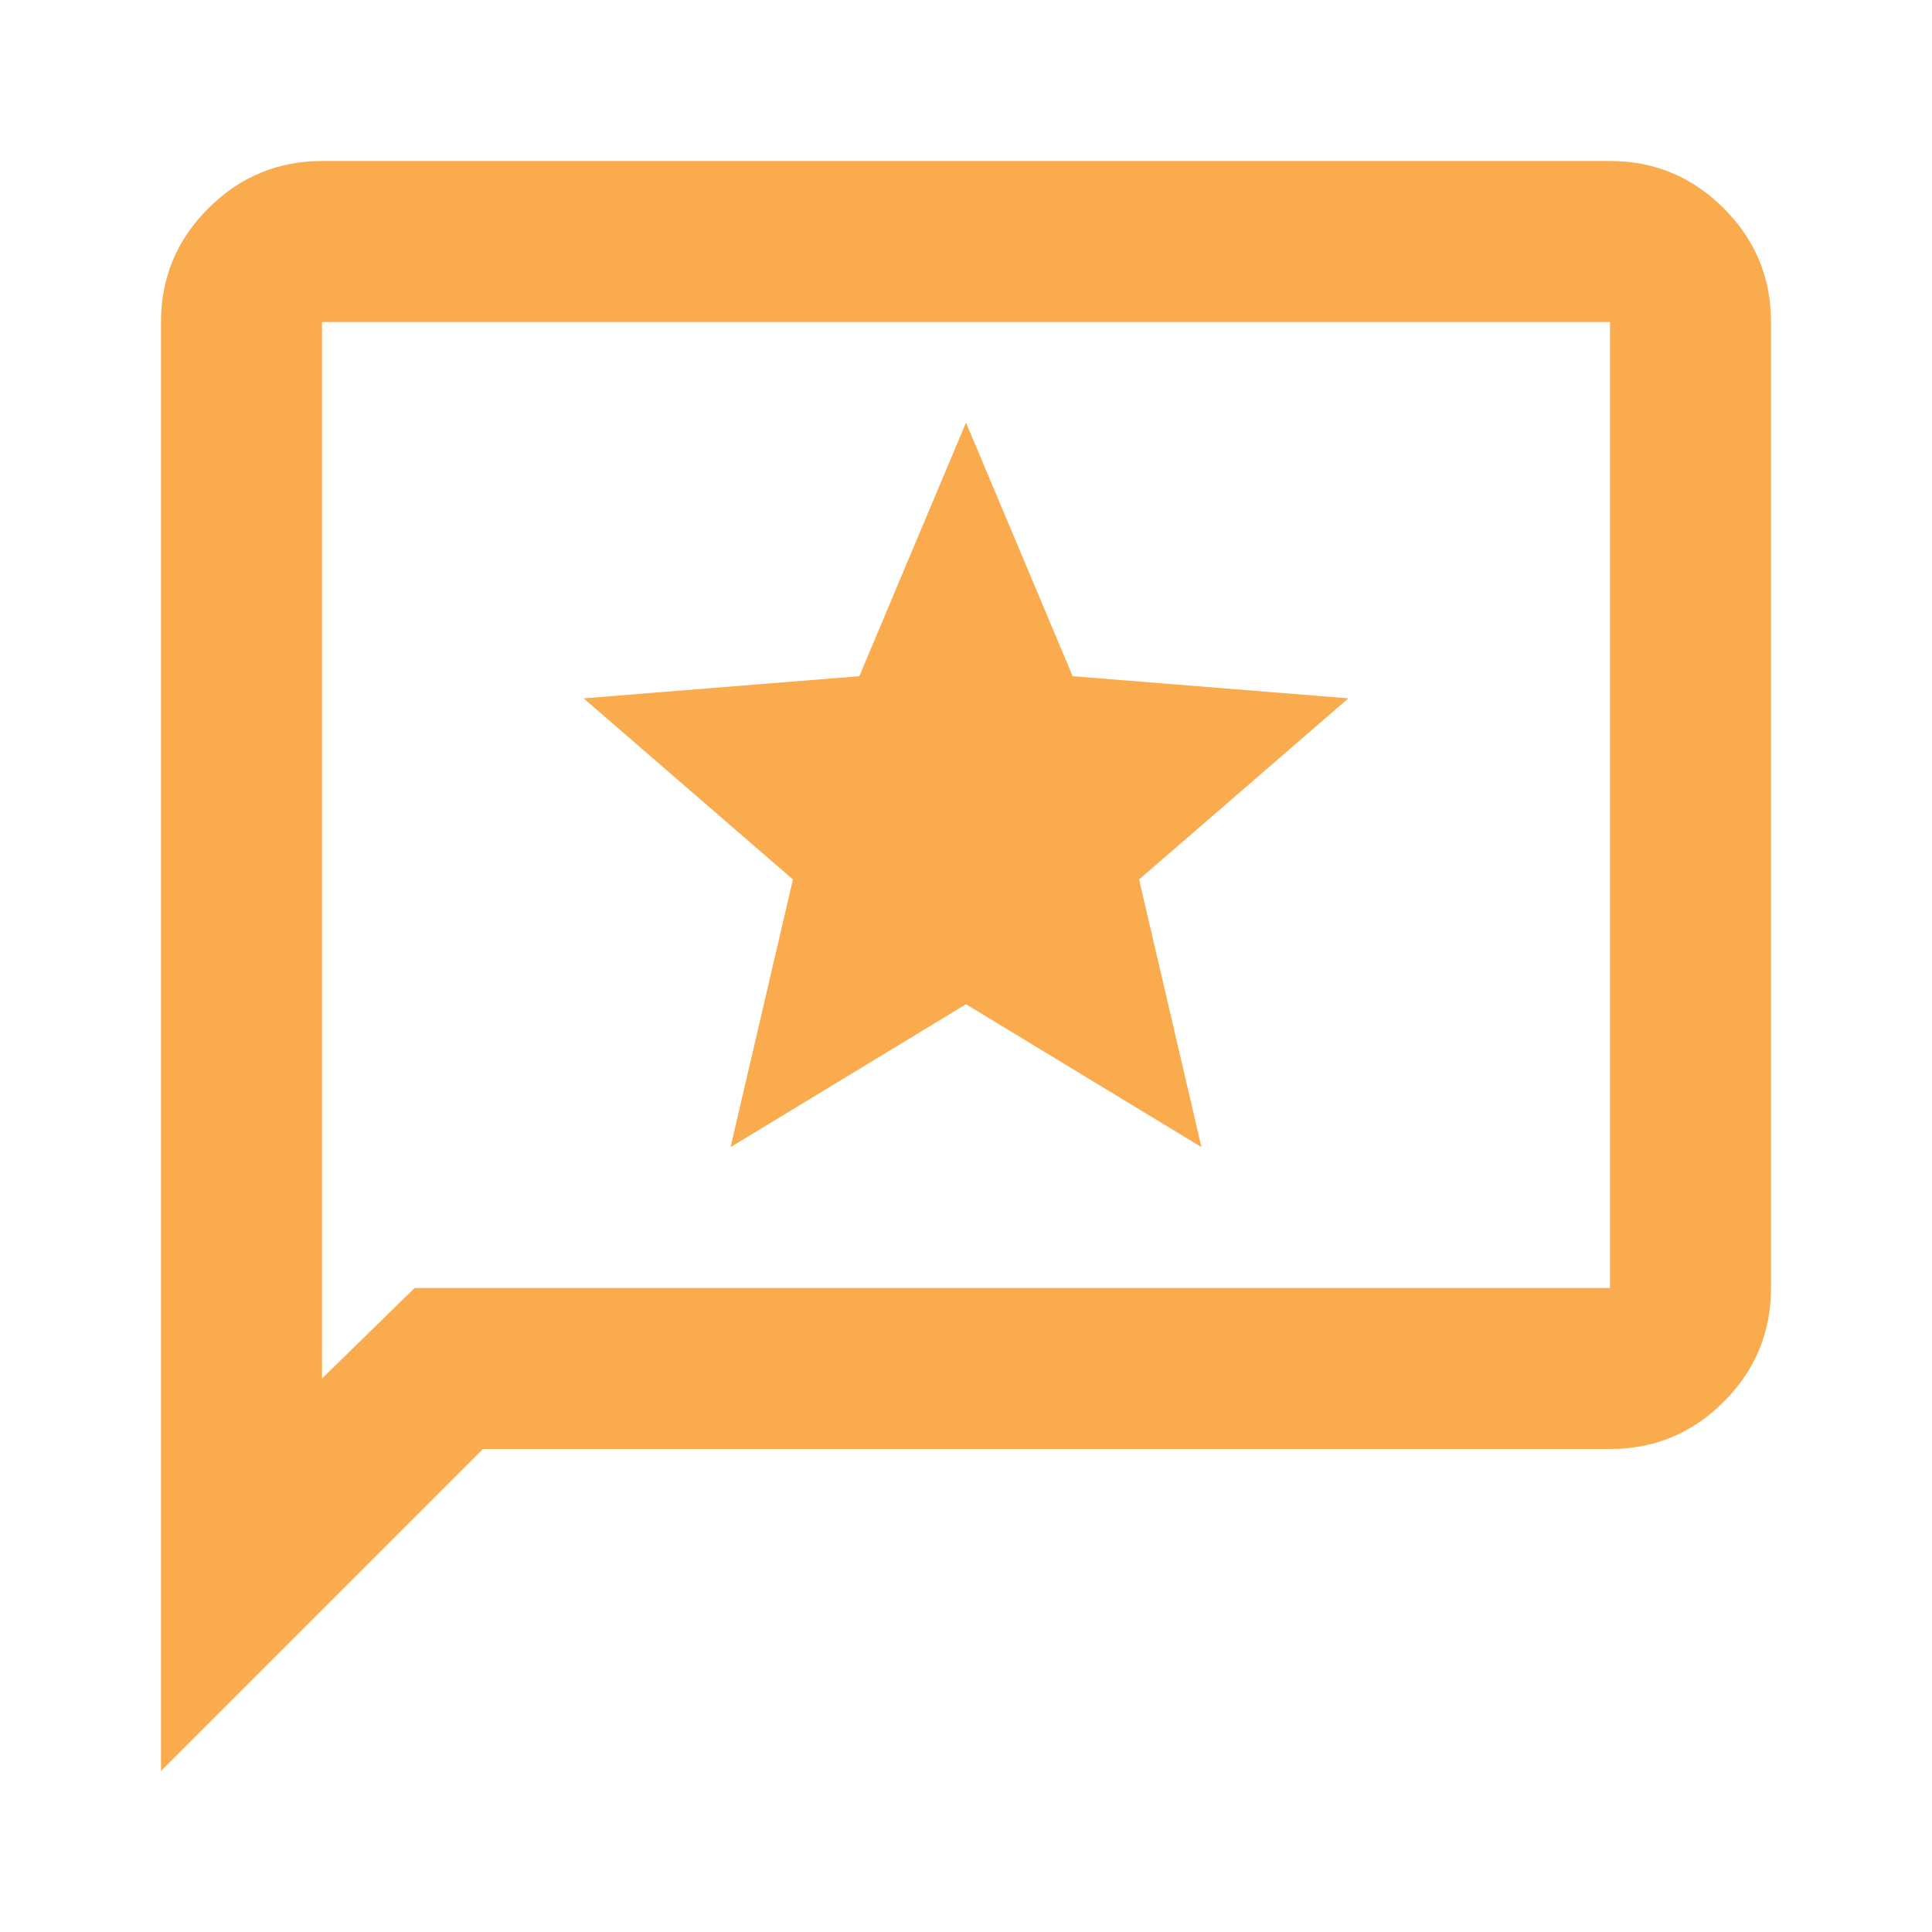 <svg width="48" height="48" viewBox="0 0 48 48" fill="none" xmlns="http://www.w3.org/2000/svg">
<path d="M18.15 28.5L24 24.95L29.85 28.5L28.3 21.85L33.5 17.35L26.65 16.8L24 10.5L21.35 16.8L14.5 17.35L19.7 21.85L18.15 28.5ZM4 44V8C4 6.9 4.392 5.959 5.176 5.176C5.96 4.393 6.901 4.001 8 4H40C41.1 4 42.042 4.392 42.826 5.176C43.61 5.96 44.001 6.901 44 8V32C44 33.1 43.609 34.042 42.826 34.826C42.043 35.61 41.101 36.001 40 36H12L4 44ZM10.3 32H40V8H8V34.25L10.3 32Z" fill="#F9AB4E"/>
</svg>
